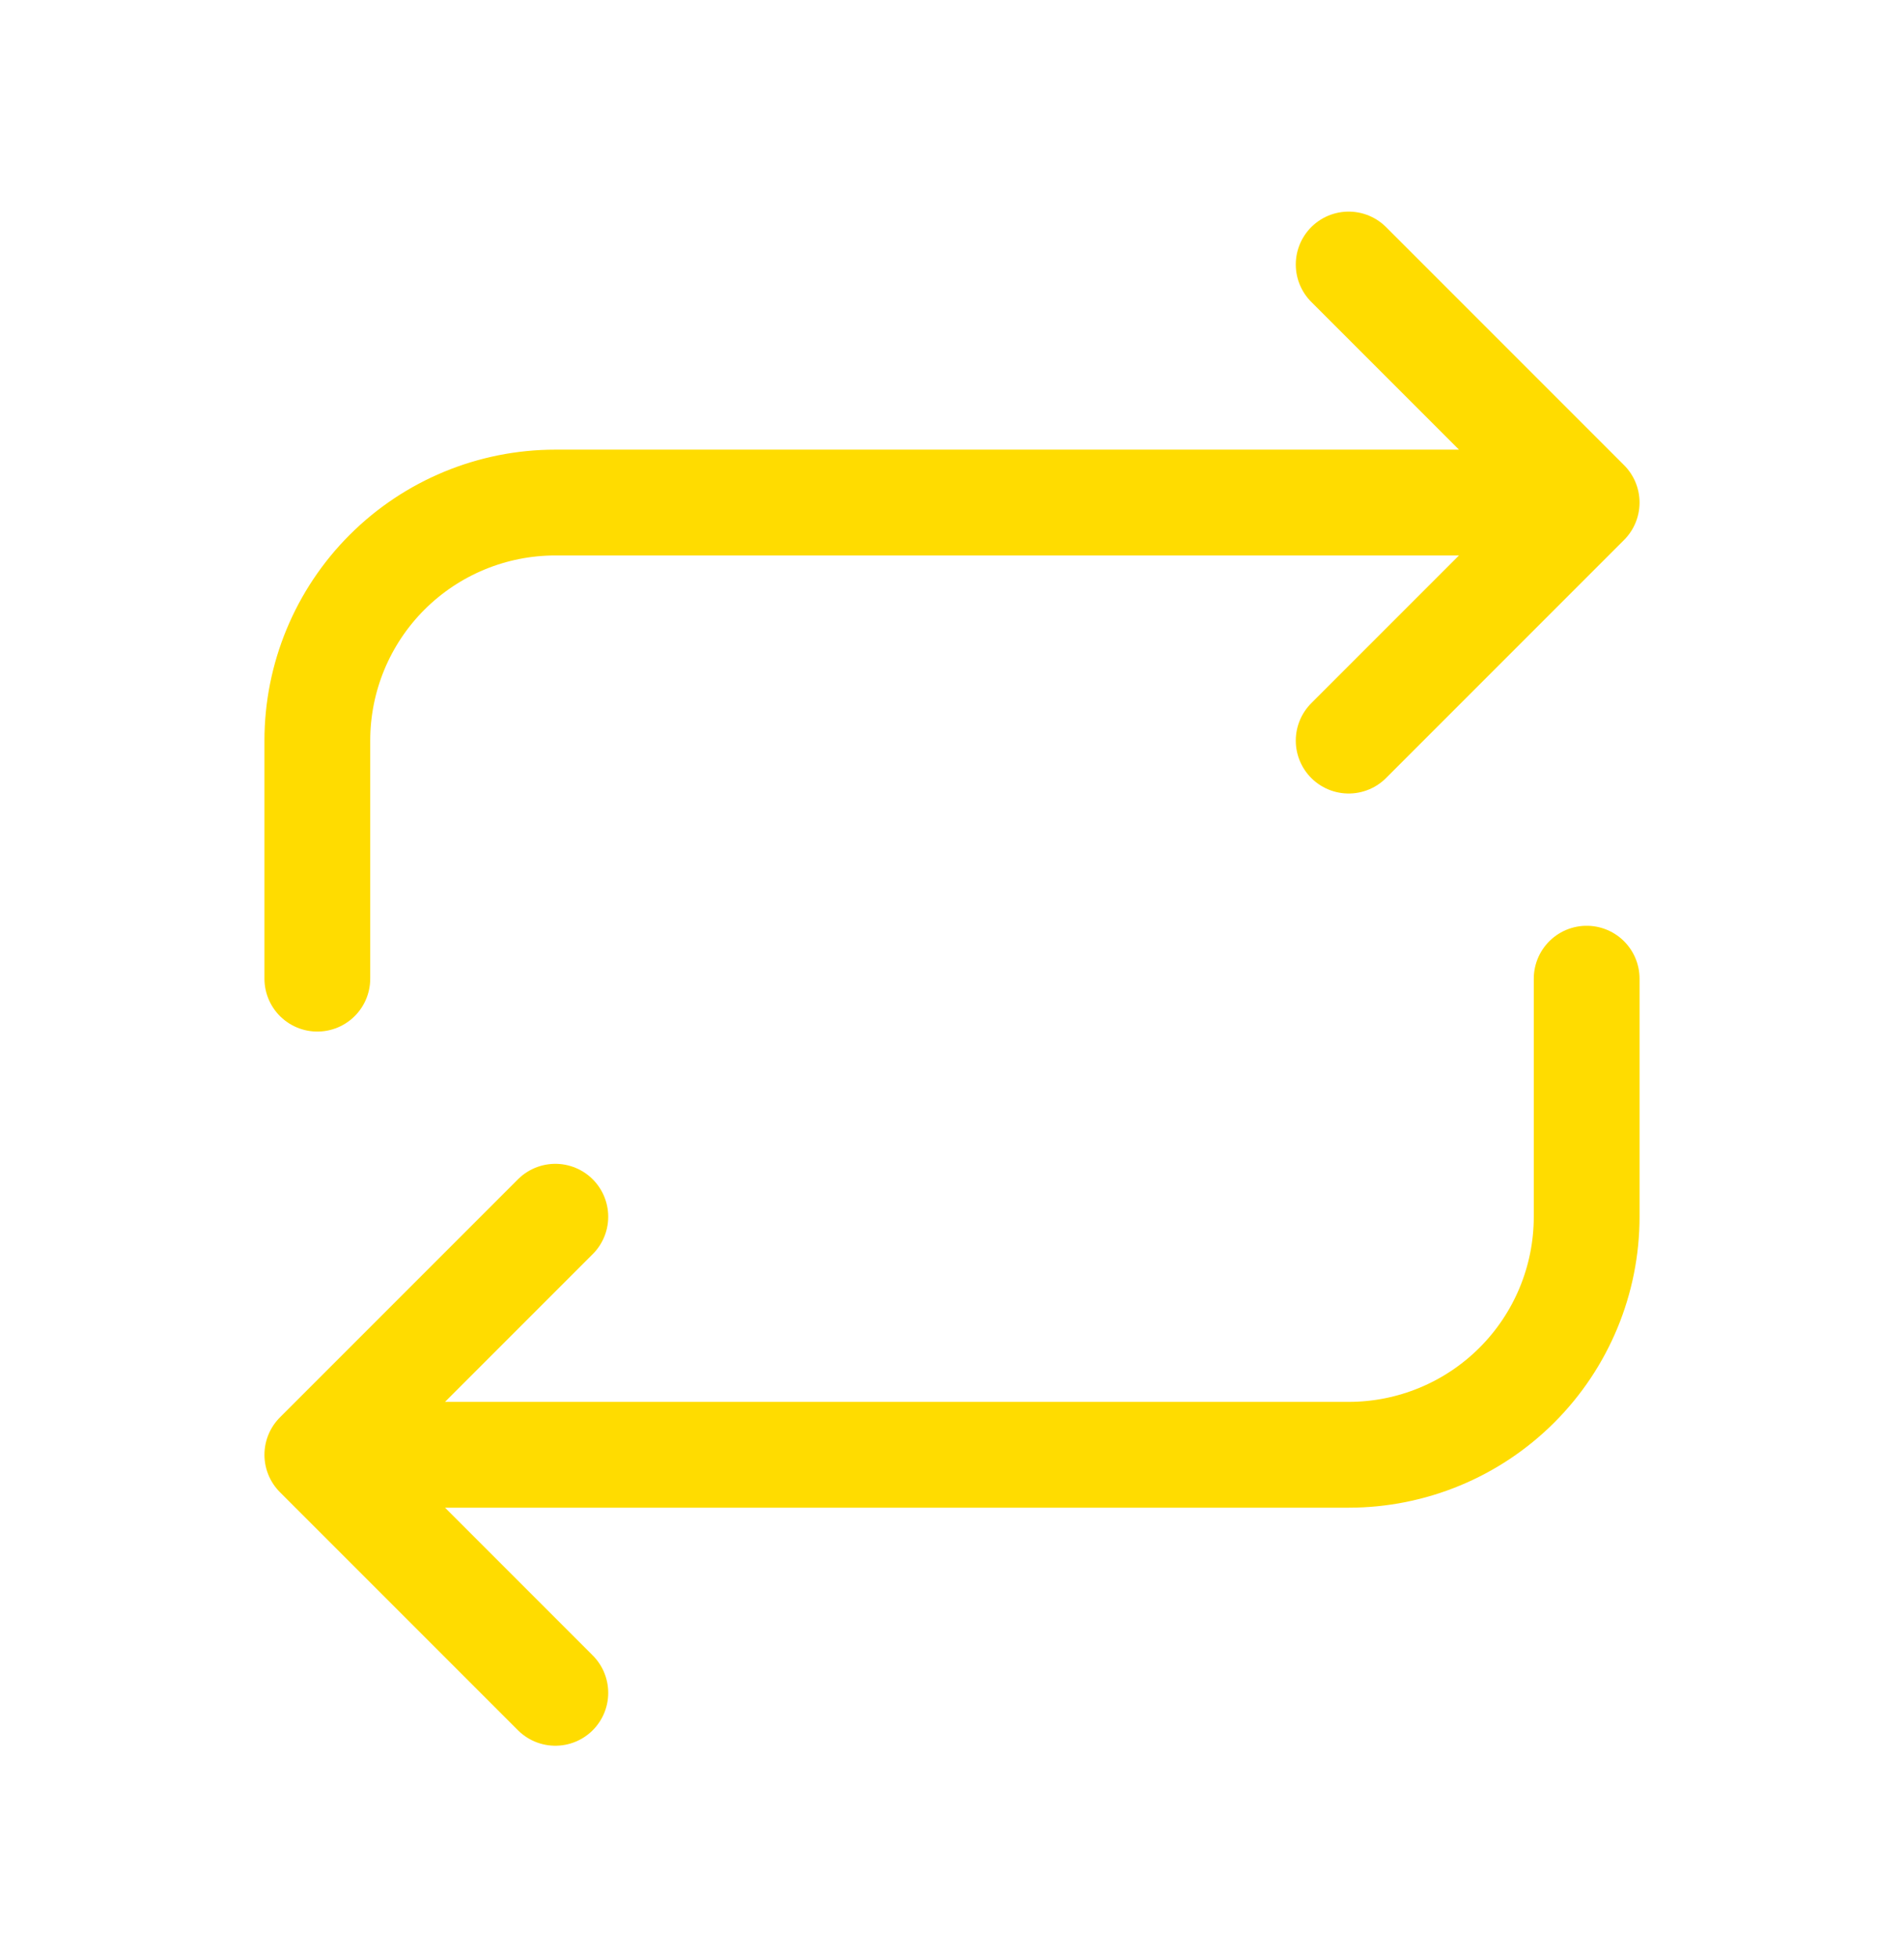 <svg width="36" height="37" viewBox="0 0 36 37" fill="none" xmlns="http://www.w3.org/2000/svg">
<path d="M6 18.5V14C6 12.806 6.474 11.662 7.318 10.818C8.162 9.974 9.307 9.5 10.5 9.5H30M30 9.5L25.5 5M30 9.5L25.5 14M30 18.5V23C30 24.194 29.526 25.338 28.682 26.182C27.838 27.026 26.694 27.5 25.5 27.5H6M6 27.5L10.5 32M6 27.5L10.5 23" stroke="#FFDC00" stroke-width="2" stroke-linecap="round" stroke-linejoin="round"/>
</svg>
